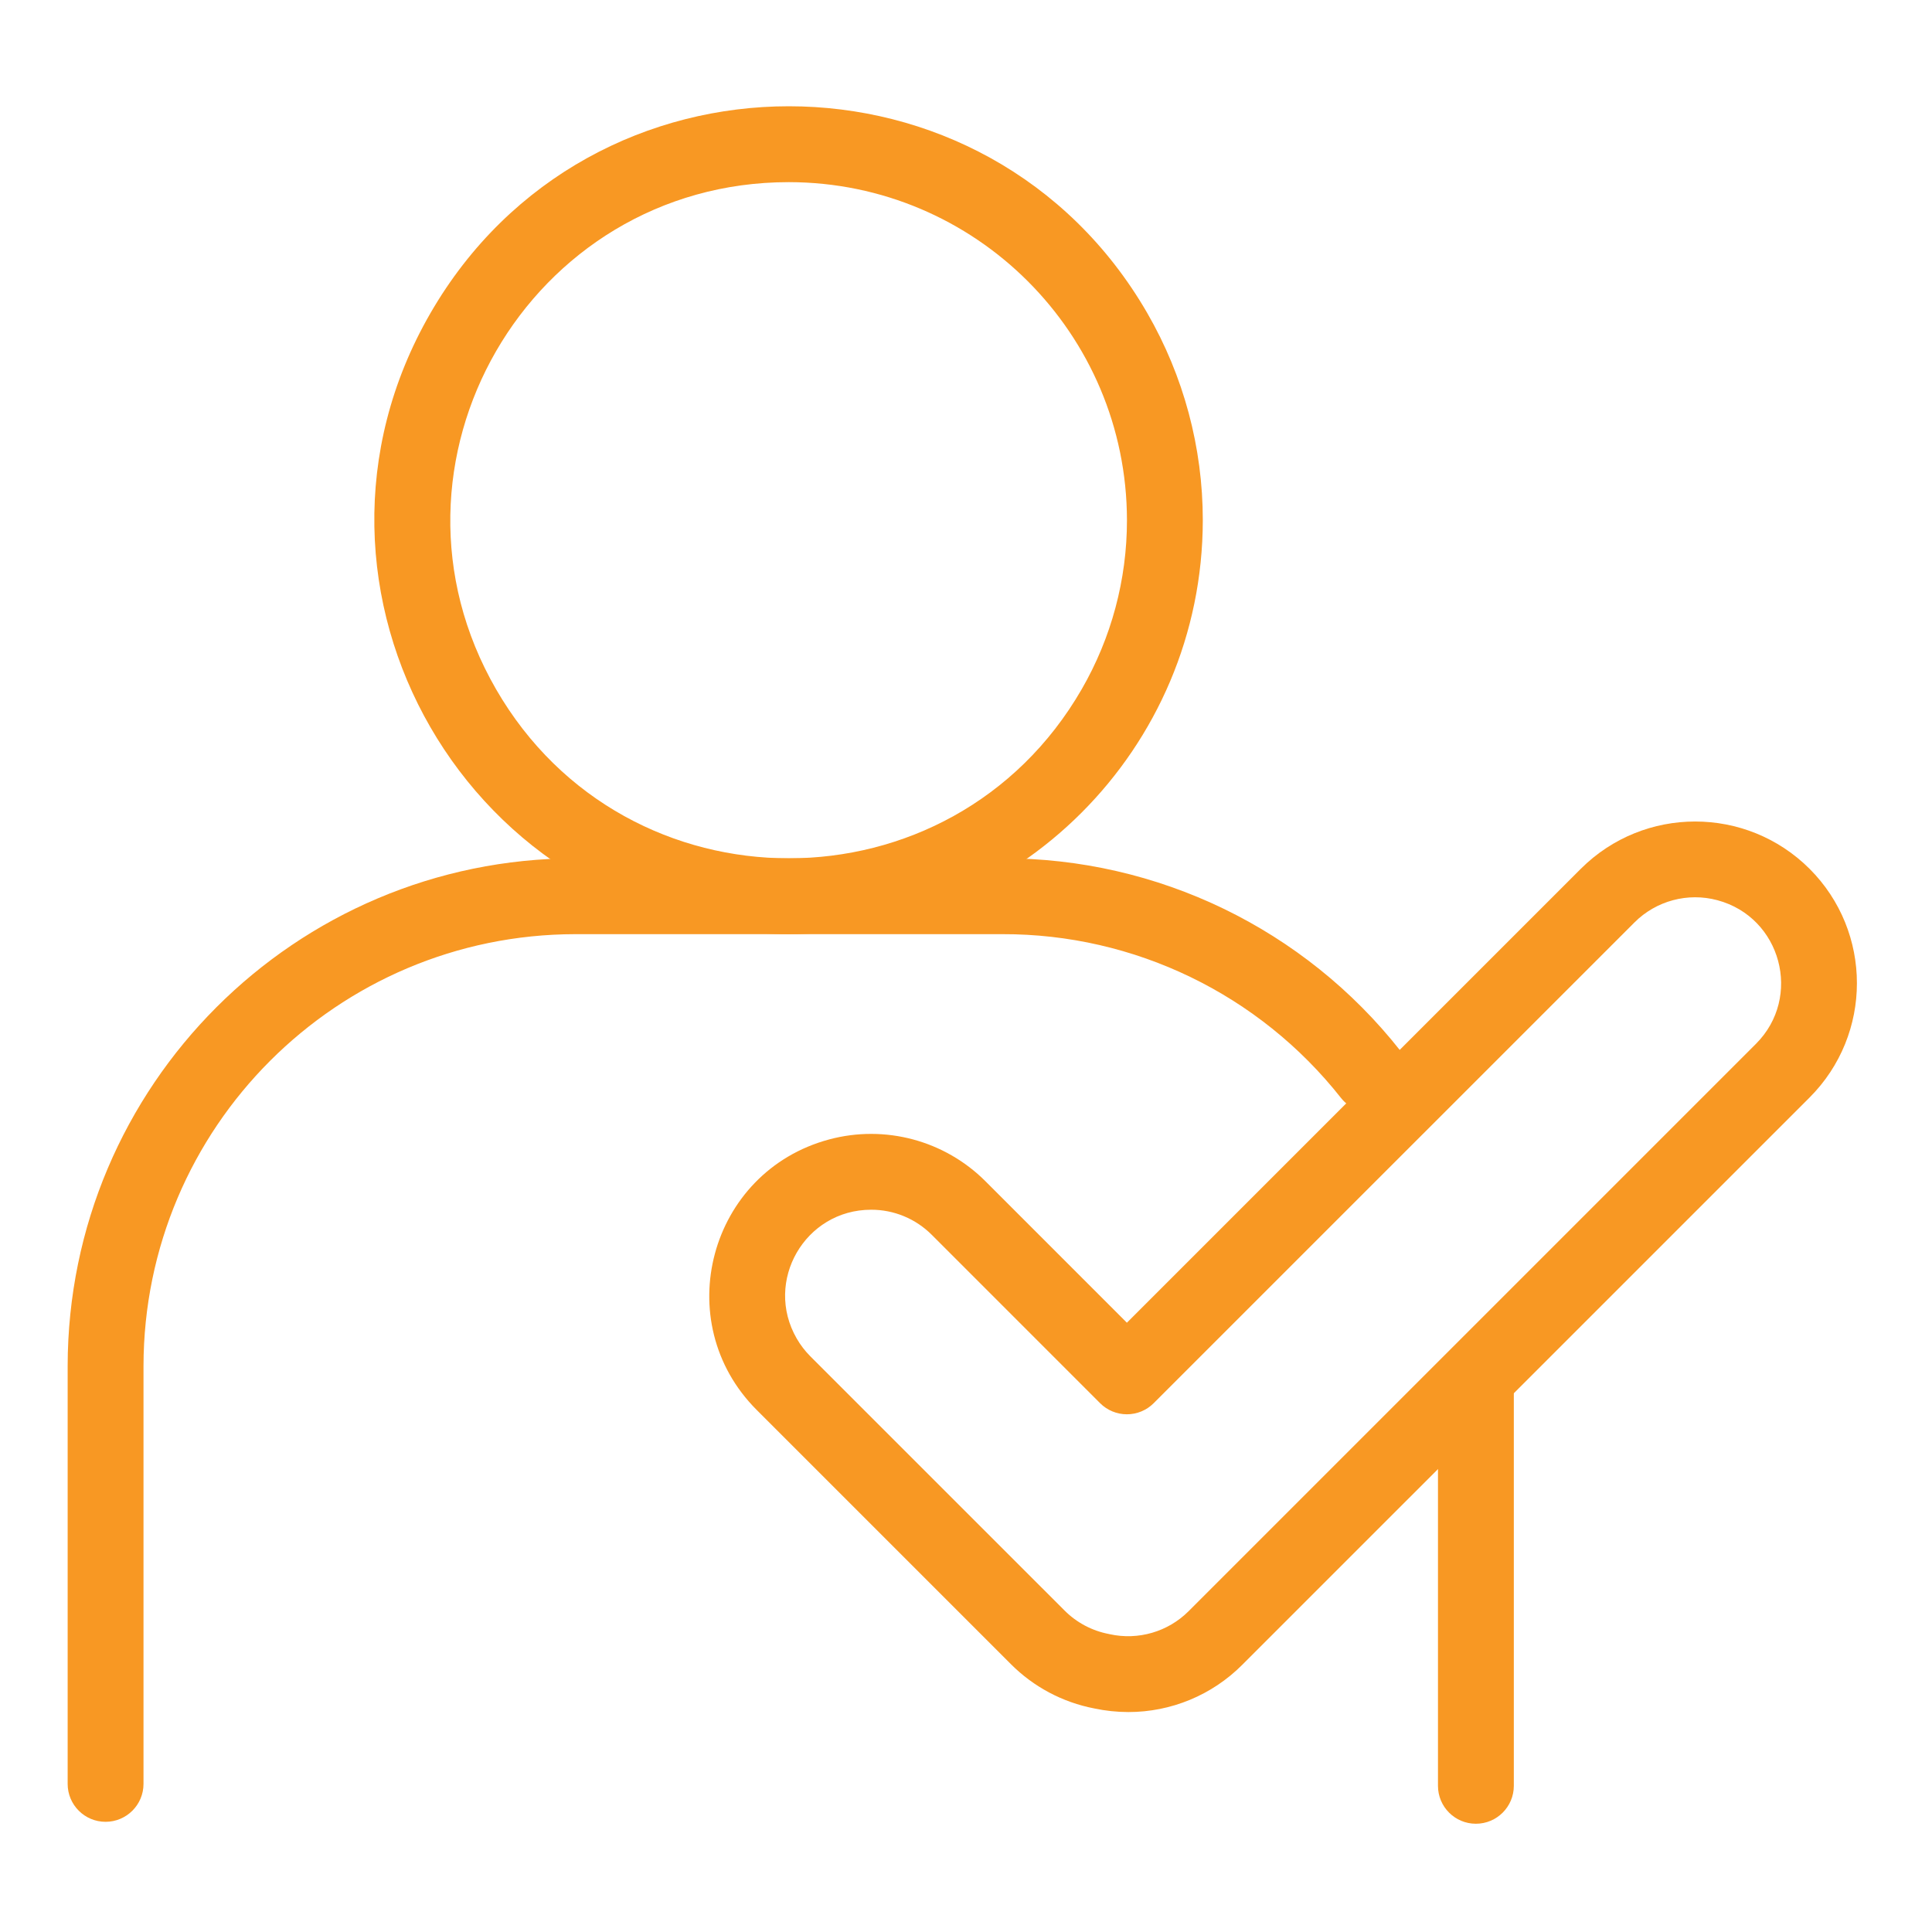 <?xml version="1.0" encoding="UTF-8"?> <svg xmlns="http://www.w3.org/2000/svg" viewBox="0 0 58.00 58.00" data-guides="{&quot;vertical&quot;:[],&quot;horizontal&quot;:[]}"><defs></defs><path fill="#f89823" stroke="none" fill-opacity="1" stroke-width="1" stroke-opacity="1" id="tSvg743cdca37" title="Path 1" d="M23.682 28.044C14.116 28.044 8.137 17.688 12.921 9.403C17.704 1.119 29.662 1.119 34.445 9.404C35.535 11.293 36.109 13.436 36.109 15.617C36.102 22.477 30.543 28.037 23.682 28.044ZM23.682 5.468C15.869 5.468 10.986 13.926 14.893 20.693C18.8 27.459 28.567 27.459 32.473 20.692C33.364 19.149 33.833 17.399 33.832 15.617C33.826 10.014 29.285 5.474 23.682 5.468Z"></path><path fill="#f89823" stroke="none" fill-opacity="1" stroke-width="1" stroke-opacity="1" id="tSvg58286162ec" title="Path 2" d="M44.307 54.75C43.678 54.75 43.169 54.24 43.169 53.612C43.169 49.582 43.169 45.553 43.169 41.524C43.169 40.648 44.117 40.1 44.876 40.538C45.229 40.741 45.446 41.117 45.446 41.524C45.446 45.553 45.446 49.582 45.446 53.612C45.446 54.24 44.936 54.75 44.307 54.75Z"></path><path fill="#f89823" stroke="none" fill-opacity="1" stroke-width="1" stroke-opacity="1" id="tSvgb01097acfe" title="Path 3" d="M3.169 54.692C2.54 54.692 2.031 54.182 2.031 53.554C2.031 49.372 2.031 45.19 2.031 41.009C2.04 32.595 8.858 25.777 17.272 25.767C21.546 25.767 25.819 25.767 30.092 25.767C34.751 25.756 39.156 27.886 42.04 31.544C42.587 32.229 42.188 33.249 41.321 33.381C40.916 33.442 40.509 33.281 40.256 32.959C37.802 29.848 34.055 28.035 30.092 28.044C25.819 28.044 21.546 28.044 17.272 28.044C10.116 28.053 4.316 33.852 4.308 41.009C4.308 45.191 4.308 49.372 4.308 53.554C4.308 54.182 3.798 54.692 3.169 54.692Z"></path><path fill="#f89823" stroke="none" fill-opacity="1" stroke-width="1" stroke-opacity="1" id="tSvg1045d14c5b1" title="Path 4" d="M33.873 51.397C33.528 51.396 33.185 51.36 32.848 51.288C31.899 51.105 31.027 50.641 30.345 49.956C27.803 47.414 25.26 44.871 22.718 42.329C20.075 39.686 21.284 35.173 24.894 34.206C26.57 33.757 28.358 34.236 29.584 35.462C31 36.878 32.415 38.293 33.83 39.709C38.372 35.167 42.914 30.624 47.457 26.082C49.354 24.189 52.426 24.189 54.324 26.082C56.22 27.978 56.22 31.052 54.324 32.949C48.647 38.625 42.97 44.302 37.293 49.979C36.387 50.888 35.156 51.398 33.873 51.397ZM26.151 36.317C24.166 36.317 22.926 38.465 23.918 40.184C24.031 40.38 24.169 40.559 24.328 40.719C26.871 43.261 29.413 45.804 31.956 48.346C32.319 48.711 32.784 48.958 33.29 49.054C33.298 49.056 33.306 49.058 33.315 49.06C34.17 49.248 35.063 48.988 35.683 48.369C41.359 42.692 47.036 37.015 52.714 31.338C54.117 29.935 53.475 27.539 51.558 27.025C50.668 26.786 49.718 27.041 49.067 27.693C44.256 32.503 39.446 37.313 34.635 42.124C34.422 42.338 34.132 42.458 33.83 42.458C33.528 42.458 33.239 42.338 33.025 42.124C31.341 40.44 29.657 38.756 27.974 37.072C27.491 36.587 26.835 36.315 26.151 36.317Z"></path></svg> 